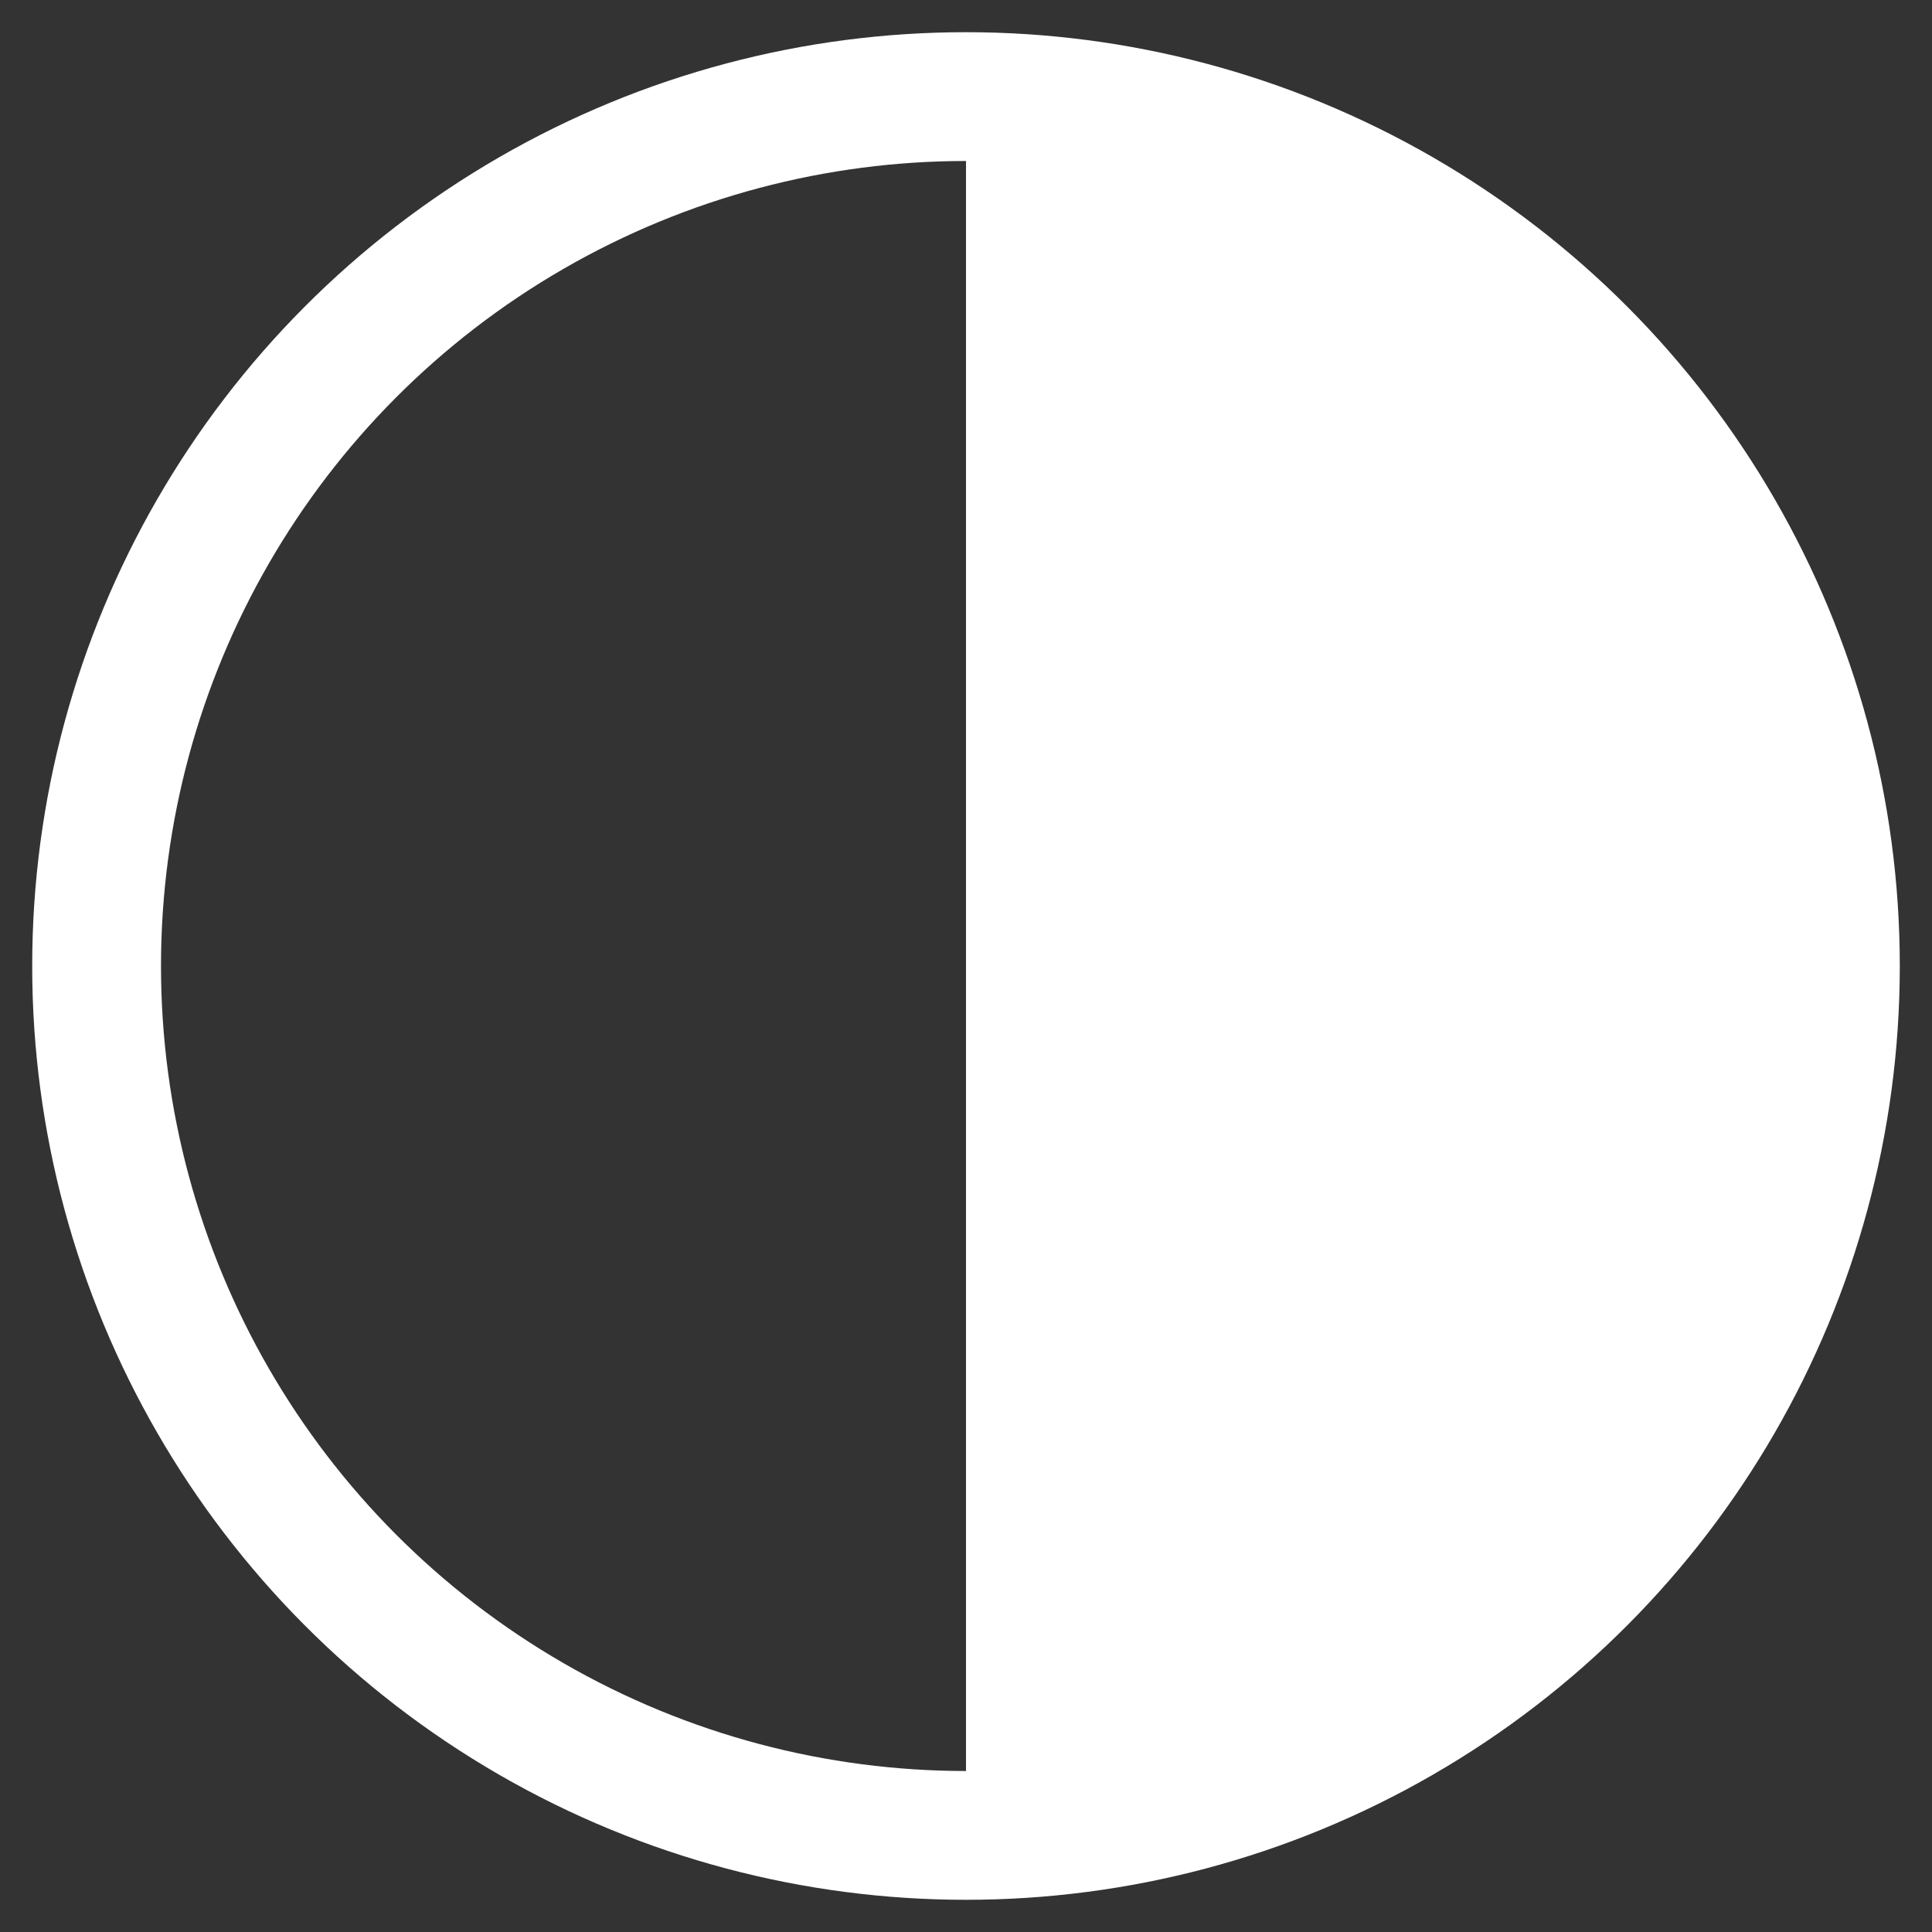 <?xml version="1.0" encoding="UTF-8"?> <svg xmlns="http://www.w3.org/2000/svg" width="18" height="18" viewBox="0 0 18 18" fill="none"><rect x="0" y="0" width="18" height="18" fill="#333333" stroke="none"/><g clip-path="url(#clip0_174_3383)"><circle cx="9" cy="9" r="8.1" stroke="white" stroke-width="1.2"></circle><path d="M9 17.1C13.473 17.1 17.1 13.474 17.1 9C17.1 4.527 13.473 0.9 9 0.9V17.1Z" fill="white"></path></g><defs><clipPath id="clip0_174_3383"><rect width="18" height="18" fill="white"></rect></clipPath></defs></svg> 